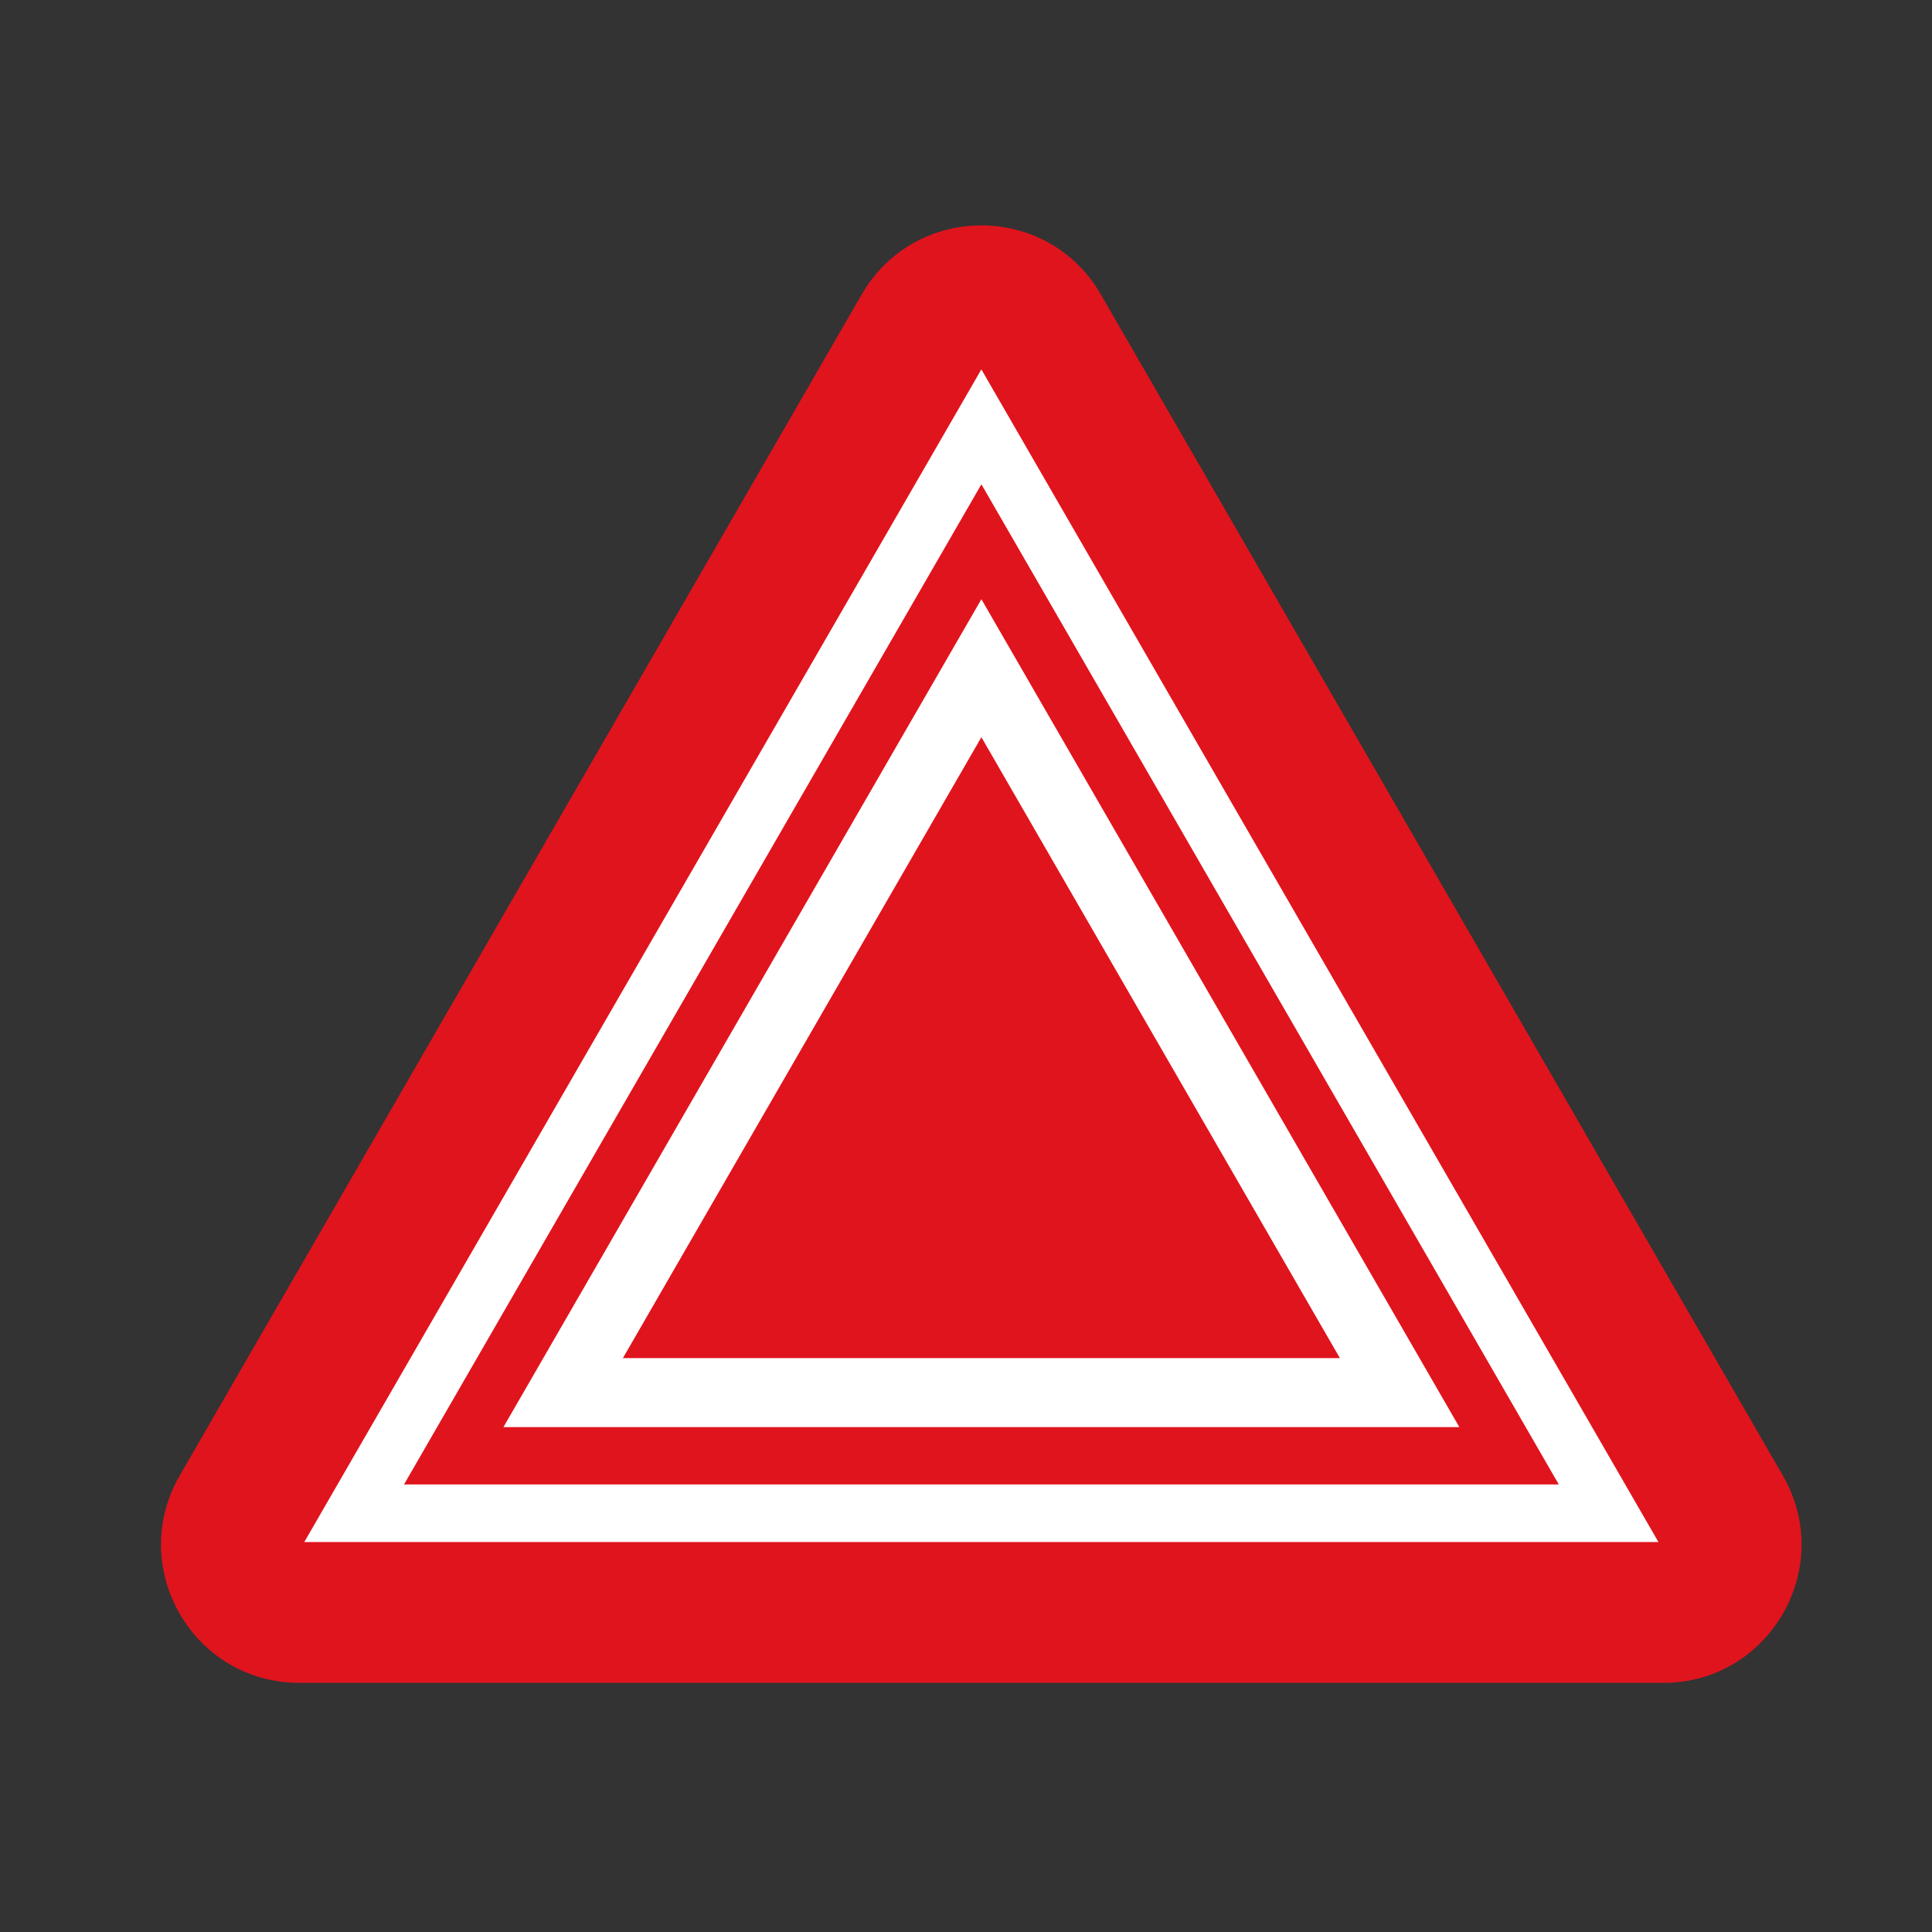 <svg width="60" height="60" viewBox="0 0 60 60" fill="none" xmlns="http://www.w3.org/2000/svg">
<rect x="0" y="0" width="60" height="60" fill="#333333" stroke="none"/>
<path d="M26.762 9.144L5.58 45.827C3.932 48.687 5.993 52.263 9.296 52.263H51.653C54.955 52.263 57.017 48.687 55.369 45.827L34.187 9.144C32.539 6.285 28.417 6.285 26.762 9.144Z" fill="#E0141D"/>
<path d="M9.45 47.889L30.477 11.472L51.504 47.889H9.45Z" fill="white"/>
<path d="M12.547 46.101L30.478 15.04L48.41 46.101H12.547Z" fill="#E0141D"/>
<path d="M15.635 44.32L30.478 18.609L45.321 44.32H15.635Z" fill="white"/>
<path d="M19.344 42.178L30.478 22.894L41.612 42.178H19.344Z" fill="#E0141D"/>
</svg>
